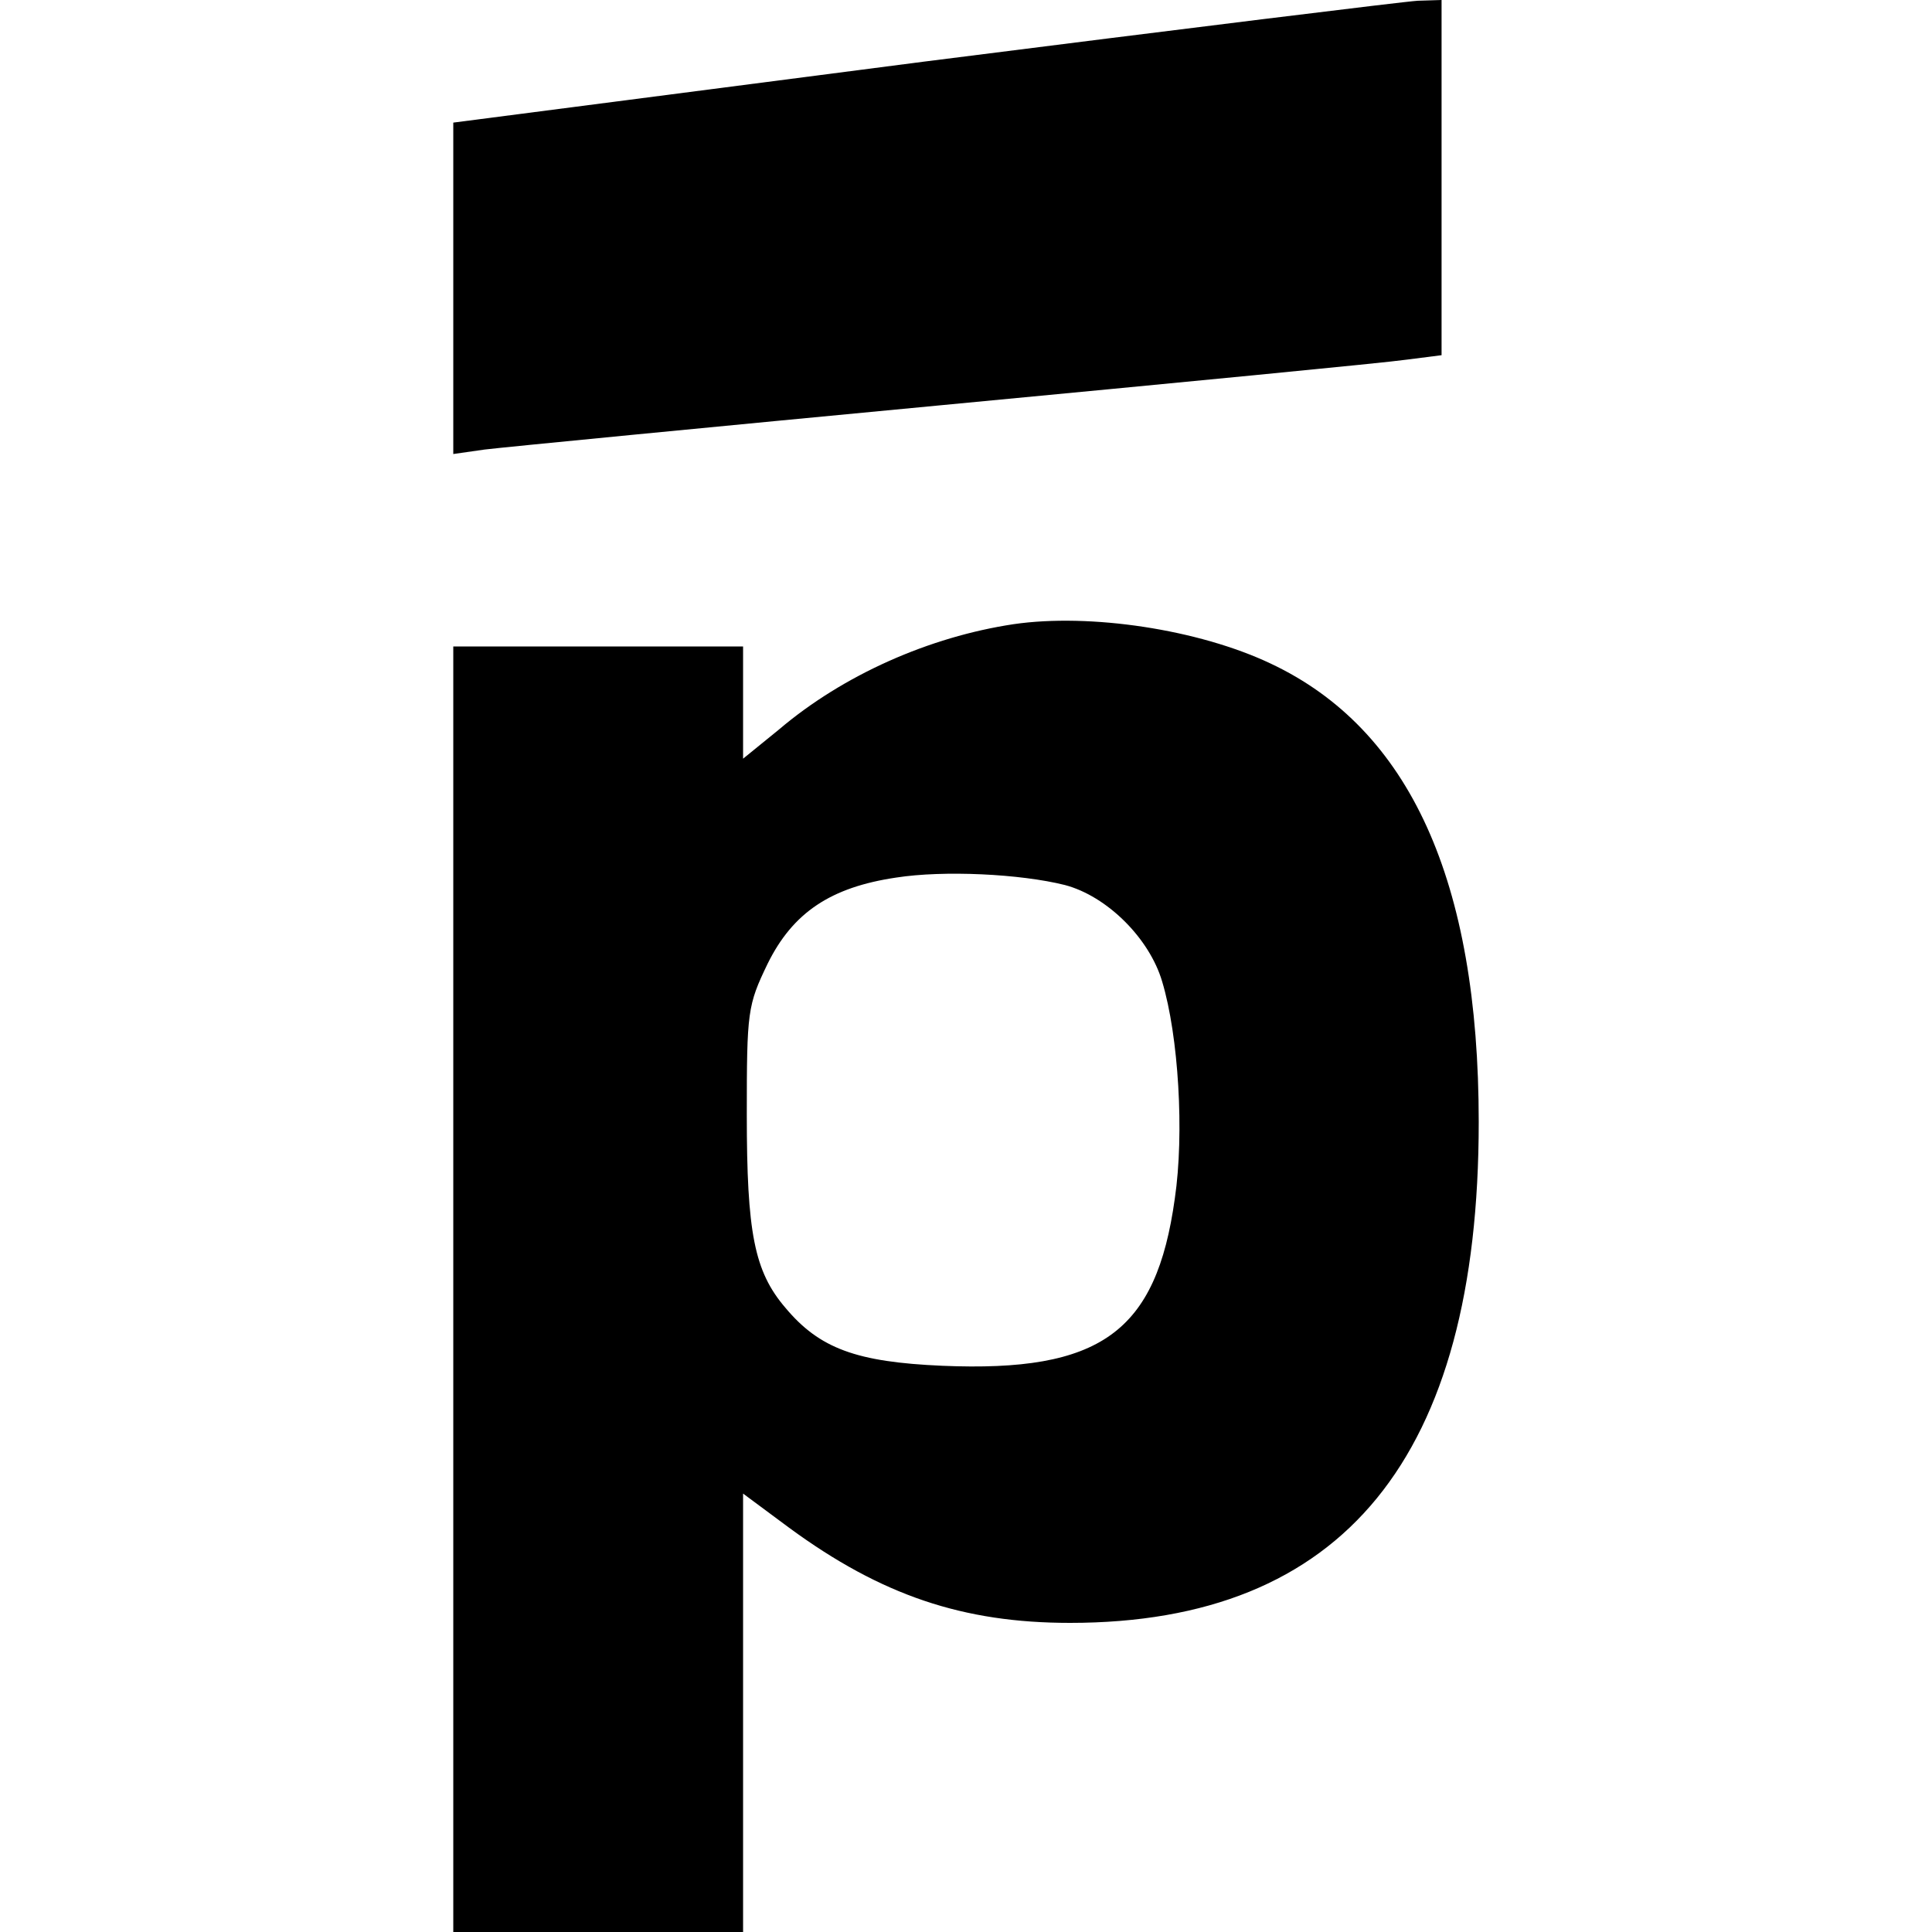 <?xml version="1.0" standalone="no"?>
<!DOCTYPE svg PUBLIC "-//W3C//DTD SVG 20010904//EN"
 "http://www.w3.org/TR/2001/REC-SVG-20010904/DTD/svg10.dtd">
<svg version="1.0" xmlns="http://www.w3.org/2000/svg"
 width="260pt" height="260pt" viewBox="0 0 260 260"
 preserveAspectRatio="xMidYMid meet">
<g transform="translate(0,260) scale(0.1,-0.1)"
fill="#000000" stroke="none">
<path d="M1243 2517 l-633 -82 0 -223 0 -223 42 6 c24 3 302 30 618 60 316 30
596 57 623 61 l47 6 0 239 0 239 -32 -1 c-18 -1 -318 -38 -665 -82z"/>
<path d="M1364 1760 c-113 -17 -229 -68 -316 -142 l-48 -39 0 75 0 76 -195 0
-195 0 0 -865 0 -865 195 0 195 0 0 295 0 295 62 -46 c124 -91 234 -128 378
-128 368 0 550 223 550 674 0 325 -93 529 -280 617 -97 46 -243 68 -346 53z
m69 -351 c57 -15 114 -72 131 -130 22 -73 30 -204 17 -292 -25 -180 -100 -234
-313 -225 -115 5 -165 23 -211 78 -42 49 -52 101 -52 260 0 139 1 147 28 203
34 69 85 103 173 116 64 10 167 5 227 -10z"/>
</g>
</svg>

